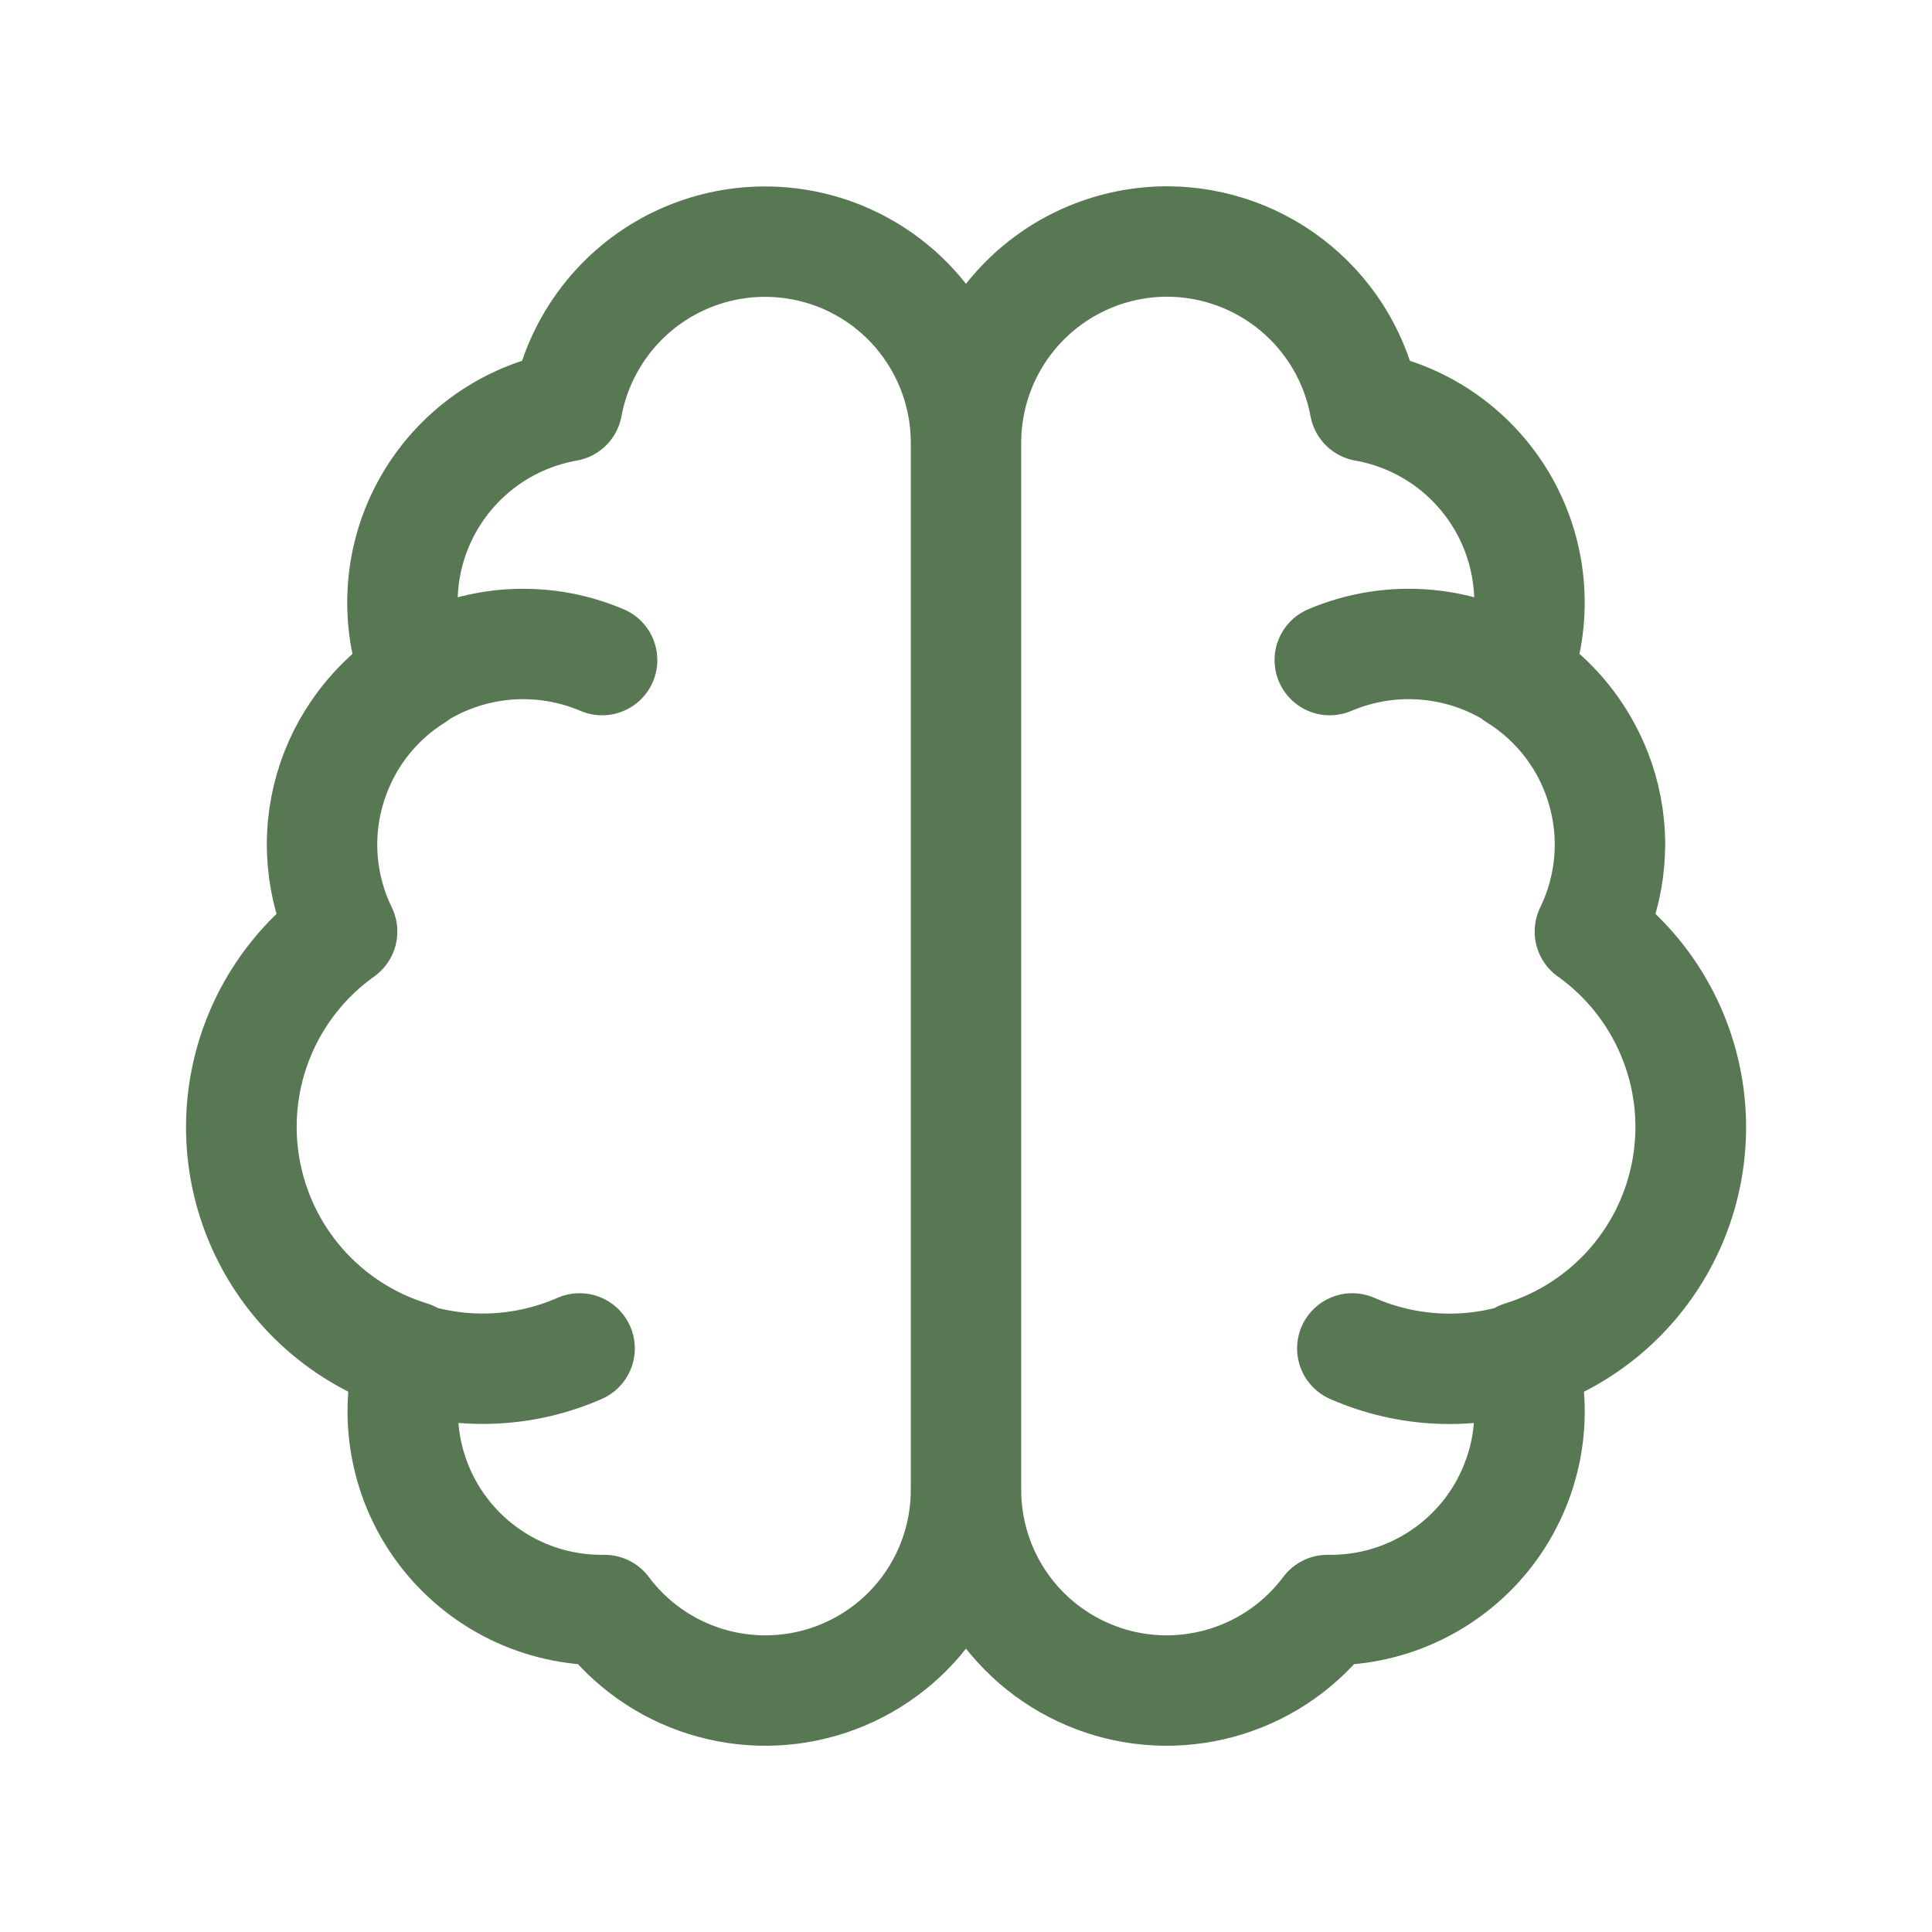 <svg width="35" height="35" viewBox="0 0 35 35" fill="none" xmlns="http://www.w3.org/2000/svg">
<path d="M17.5 26.979C17.502 27.744 17.264 28.49 16.818 29.111C16.372 29.732 15.742 30.196 15.016 30.439C14.291 30.681 13.508 30.688 12.778 30.46C12.049 30.232 11.41 29.779 10.952 29.167H10.938C10.376 29.173 9.82 29.048 9.316 28.802C8.811 28.555 8.371 28.194 8.031 27.747C7.69 27.3 7.46 26.78 7.357 26.227C7.254 25.675 7.281 25.107 7.438 24.567C6.663 24.328 5.972 23.877 5.44 23.266C4.909 22.654 4.559 21.906 4.43 21.106C4.301 20.306 4.398 19.486 4.71 18.739C5.023 17.991 5.538 17.346 6.198 16.876C5.807 16.074 5.728 15.155 5.976 14.297C6.224 13.44 6.781 12.705 7.54 12.235C7.344 11.737 7.262 11.202 7.299 10.668C7.335 10.134 7.49 9.615 7.752 9.149C8.014 8.682 8.376 8.28 8.812 7.97C9.249 7.66 9.748 7.452 10.275 7.359C10.374 6.825 10.591 6.321 10.91 5.882C11.228 5.443 11.641 5.08 12.117 4.821C12.594 4.562 13.122 4.412 13.664 4.383C14.205 4.354 14.747 4.446 15.248 4.652C15.915 4.928 16.485 5.395 16.885 5.995C17.286 6.595 17.5 7.3 17.5 8.021M17.5 26.979V8.021M17.5 26.979C17.498 27.744 17.736 28.49 18.182 29.111C18.628 29.732 19.259 30.196 19.984 30.439C20.709 30.681 21.492 30.688 22.221 30.46C22.951 30.232 23.59 29.779 24.048 29.167H24.062C24.625 29.174 25.18 29.05 25.686 28.803C26.191 28.557 26.632 28.196 26.973 27.749C27.313 27.302 27.544 26.781 27.648 26.229C27.751 25.676 27.723 25.107 27.567 24.567C28.341 24.327 29.032 23.876 29.563 23.265C30.094 22.653 30.444 21.905 30.572 21.105C30.701 20.305 30.603 19.485 30.29 18.738C29.977 17.991 29.462 17.346 28.802 16.876C29.193 16.073 29.272 15.154 29.024 14.297C28.776 13.44 28.218 12.705 27.459 12.235C27.654 11.737 27.737 11.202 27.7 10.668C27.663 10.135 27.509 9.616 27.247 9.149C26.985 8.683 26.623 8.28 26.187 7.97C25.751 7.661 25.251 7.452 24.725 7.359C24.57 6.522 24.128 5.766 23.474 5.221C22.82 4.676 21.997 4.377 21.146 4.375C20.179 4.375 19.252 4.759 18.568 5.443C17.884 6.127 17.5 7.054 17.5 8.021M5.833 15.312C5.833 14.71 5.983 14.117 6.268 13.586C6.554 13.055 6.966 12.603 7.469 12.271C7.972 11.938 8.549 11.736 9.149 11.681C9.75 11.627 10.354 11.722 10.908 11.958M10.5 24.428C9.51 24.862 8.394 24.914 7.368 24.573C6.342 24.233 5.479 23.525 4.944 22.586C4.409 21.647 4.24 20.543 4.471 19.487C4.702 18.431 5.316 17.497 6.194 16.867M29.167 15.312C29.167 14.71 29.017 14.116 28.732 13.585C28.446 13.054 28.034 12.602 27.531 12.27C27.028 11.938 26.45 11.735 25.85 11.681C25.249 11.626 24.645 11.722 24.09 11.958M24.498 24.428C25.489 24.863 26.605 24.916 27.632 24.576C28.659 24.236 29.523 23.528 30.058 22.588C30.594 21.648 30.762 20.544 30.531 19.487C30.3 18.431 29.685 17.497 28.806 16.867" stroke="#577853" stroke-width="2" stroke-linecap="round" stroke-linejoin="round"/>
</svg>
